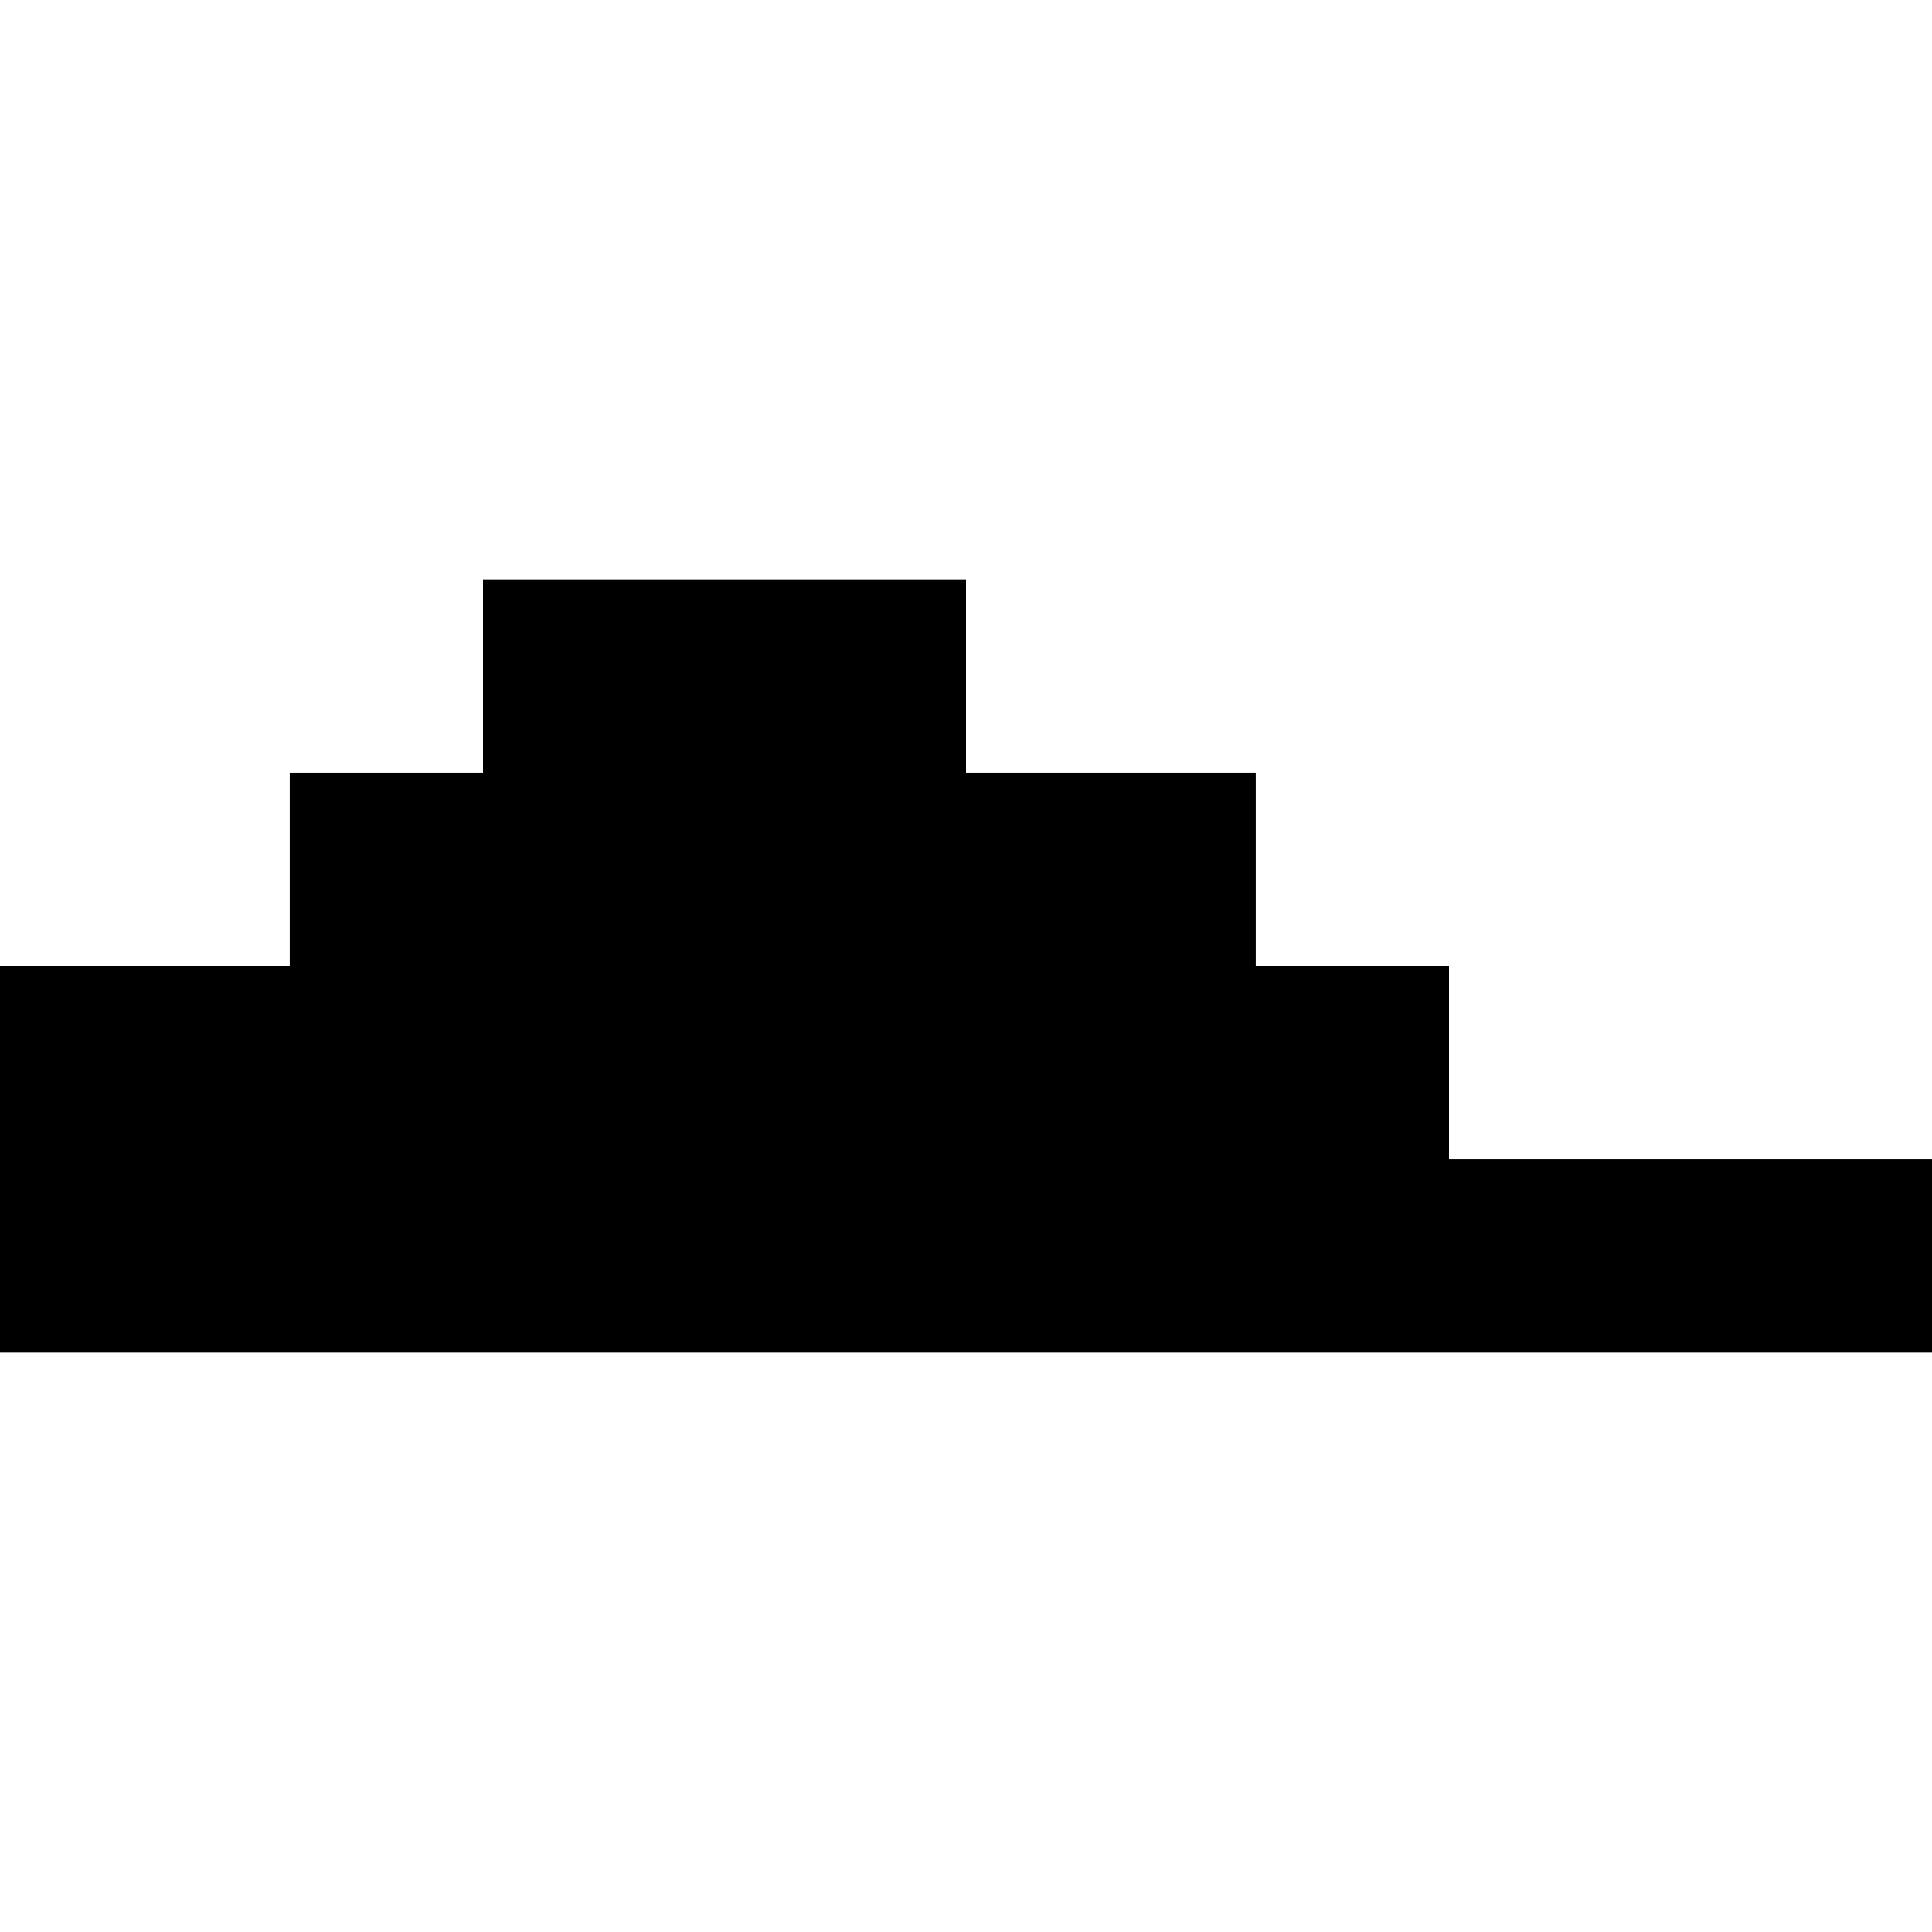 <?xml version="1.0" standalone="no"?>
<!DOCTYPE svg PUBLIC "-//W3C//DTD SVG 20010904//EN"
 "http://www.w3.org/TR/2001/REC-SVG-20010904/DTD/svg10.dtd">
<svg version="1.0" xmlns="http://www.w3.org/2000/svg"
 width="300pt" height="300pt" viewBox="0 0 300 300"
 preserveAspectRatio="xMidYMid meet">
<g transform="translate(0,300) scale(0.1,-0.1)"
fill="#000000" stroke="none">
<path d="M750 1950 l0 -150 -150 0 -150 0 0 -150 0 -150 -225 0 -225 0 0 -300
0 -300 1500 0 1500 0 0 150 0 150 -375 0 -375 0 0 150 0 150 -150 0 -150 0 0
150 0 150 -225 0 -225 0 0 150 0 150 -375 0 -375 0 0 -150z"/>
</g>
</svg>
